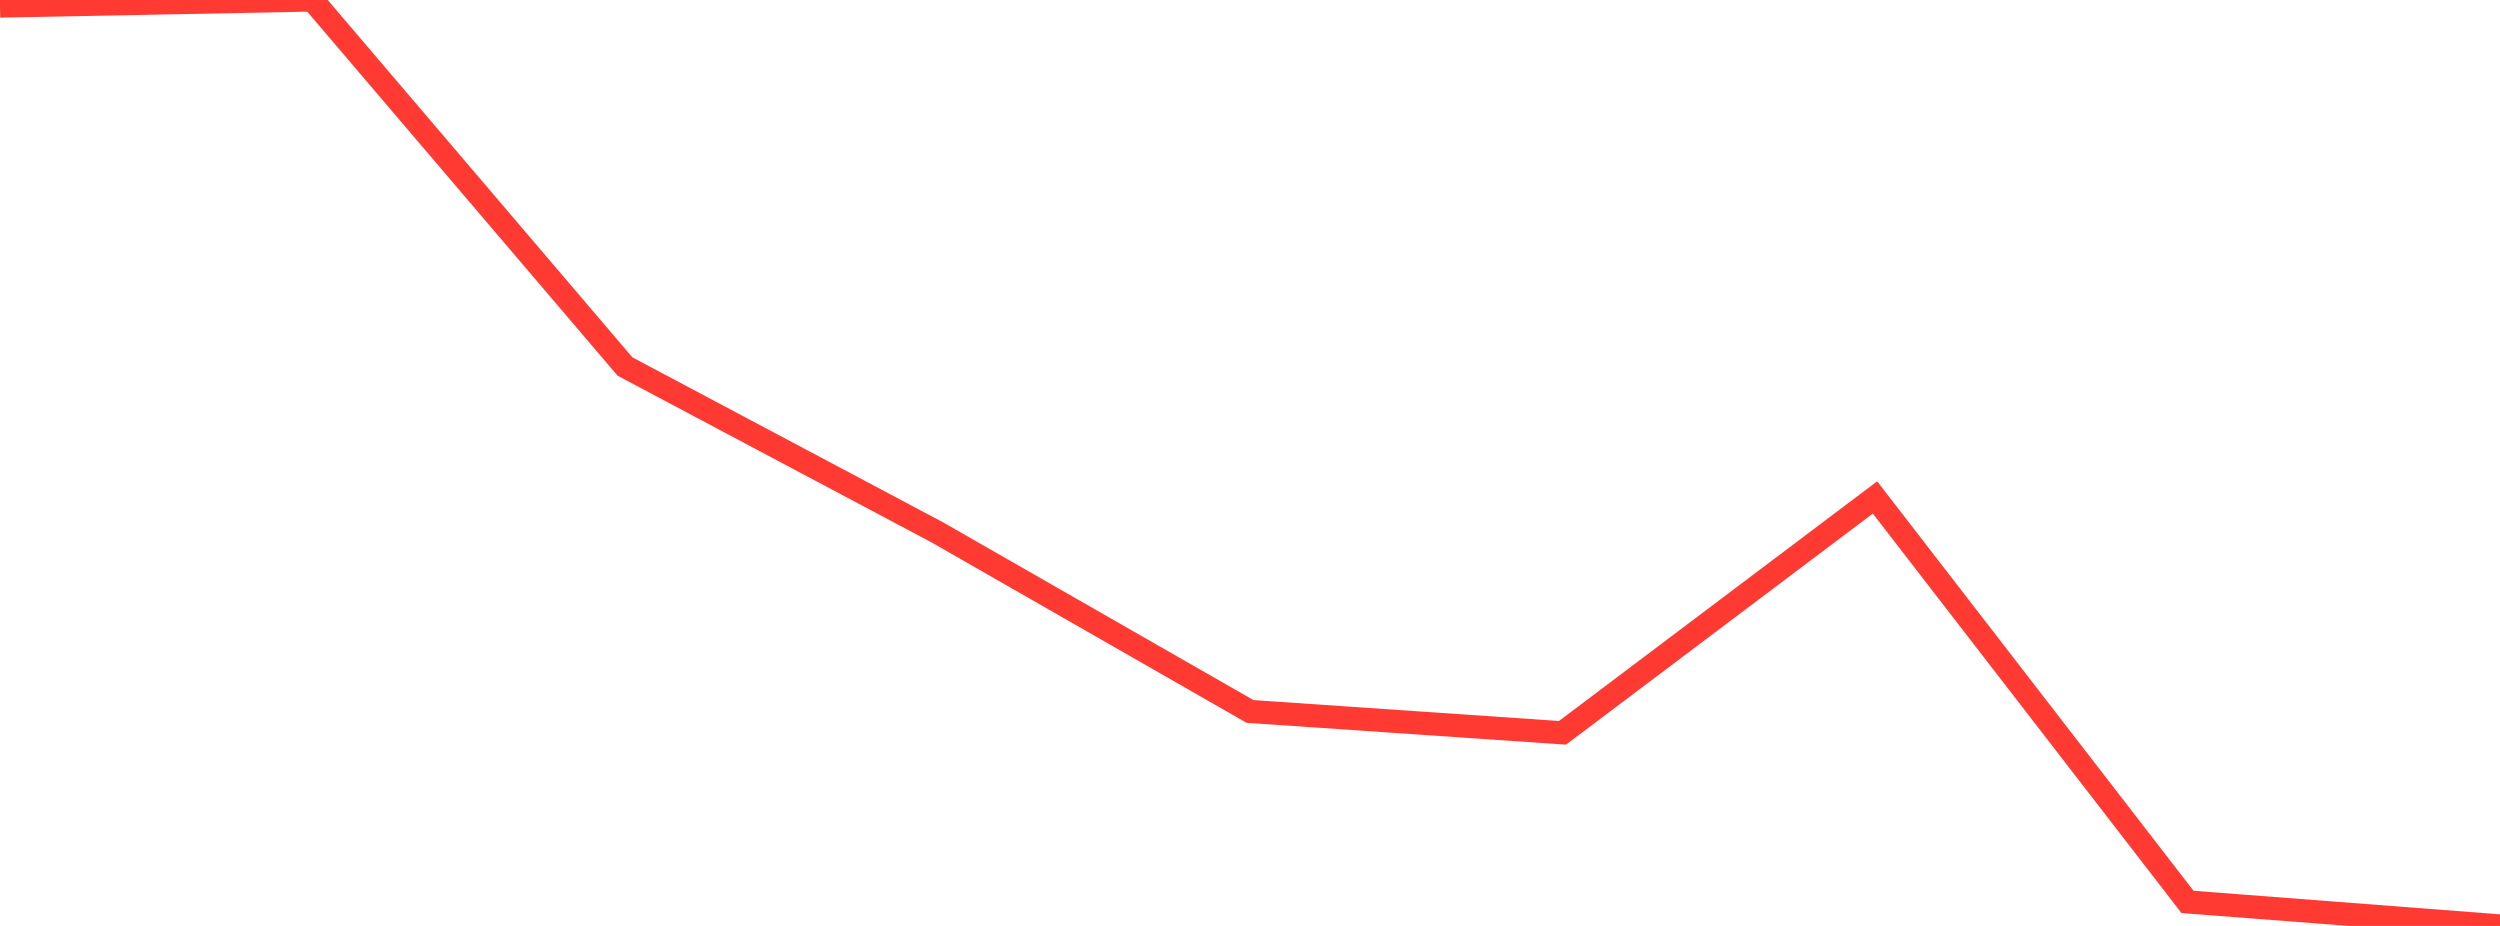 <?xml version="1.0" standalone="no"?>
<!DOCTYPE svg PUBLIC "-//W3C//DTD SVG 1.1//EN" "http://www.w3.org/Graphics/SVG/1.1/DTD/svg11.dtd">

<svg width="135" height="50" viewBox="0 0 135 50" preserveAspectRatio="none" 
  xmlns="http://www.w3.org/2000/svg"
  xmlns:xlink="http://www.w3.org/1999/xlink">


<polyline points="0.0, 0.327 16.875, 0.0 33.75, 19.793 50.625, 28.754 67.5, 38.418 84.375, 39.572 101.25, 26.862 118.125, 48.703 135.0, 50.0" fill="none" stroke="#ff3a33" stroke-width="1.25"/>

</svg>